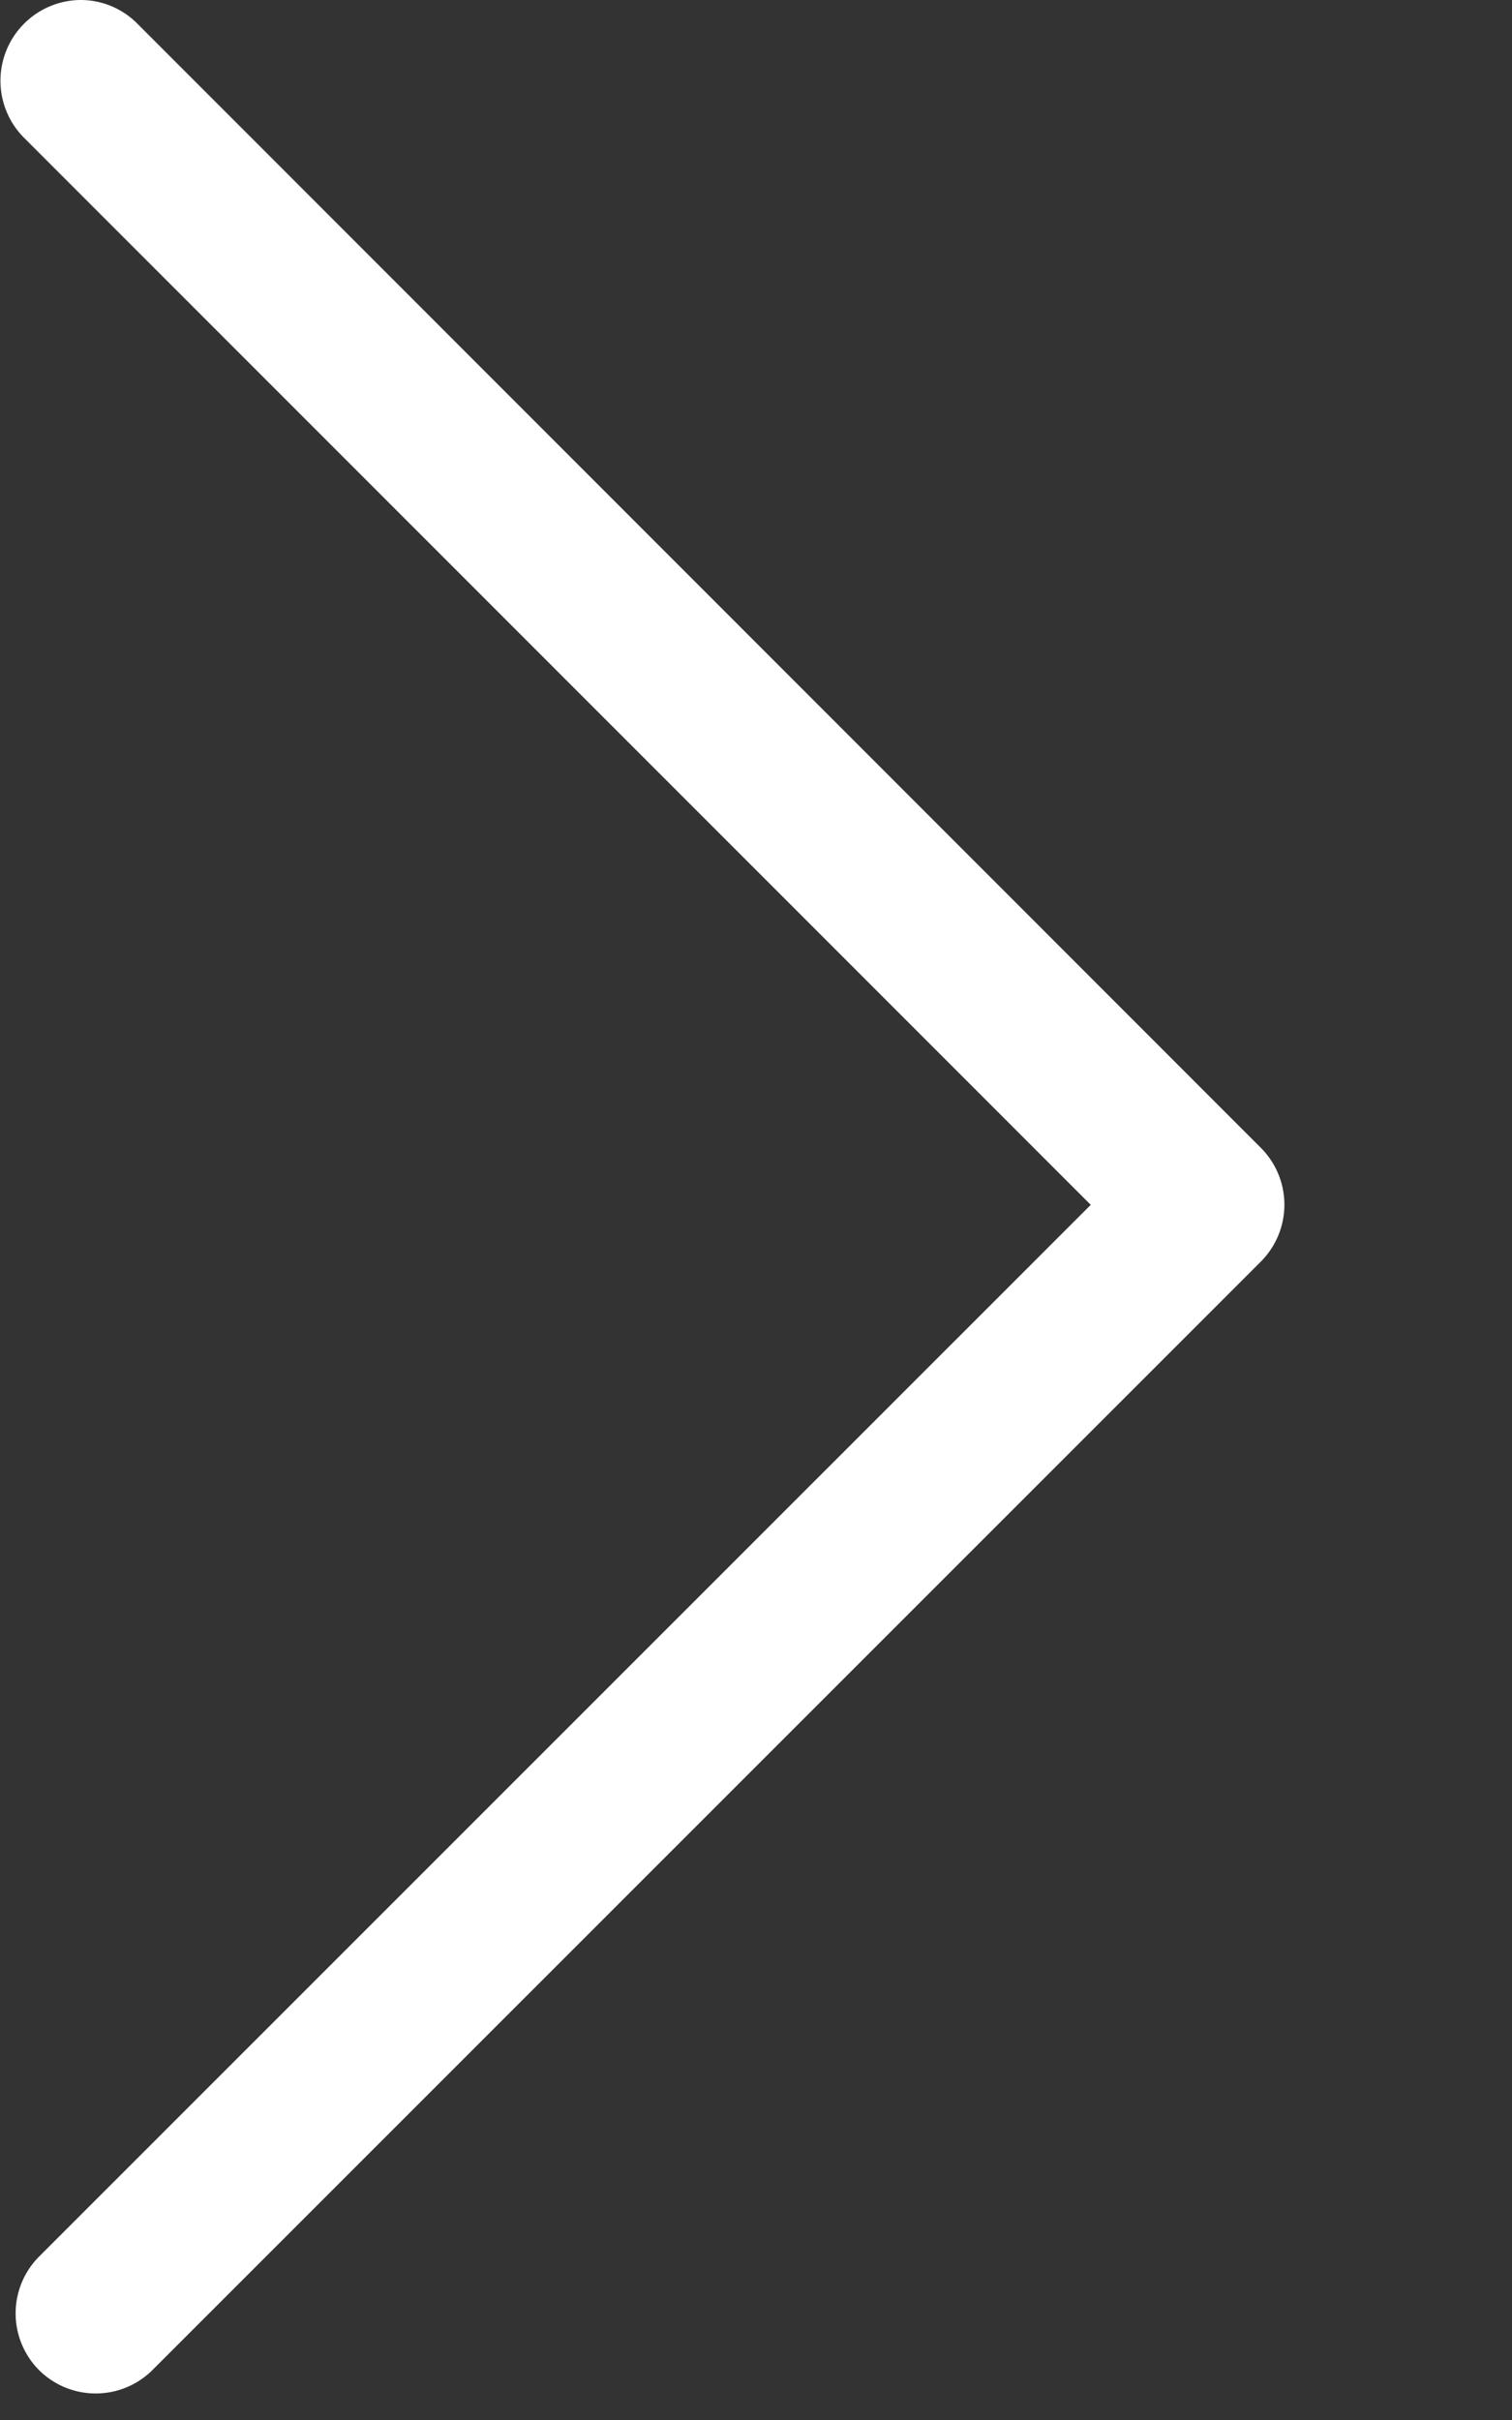 <svg xmlns="http://www.w3.org/2000/svg" width="5" height="8" fill="none"><rect width="100%" height="100%" fill="#333333" stroke="none"/><path fill="#fff" d="M.265 0a.267.267 0 0 0-.188.453l3.53 3.53L.129 7.46a.266.266 0 0 0 0 .375.266.266 0 0 0 .375 0L4.17 4.17a.266.266 0 0 0 0-.375L.454.078A.264.264 0 0 0 .264 0Z"/></svg>